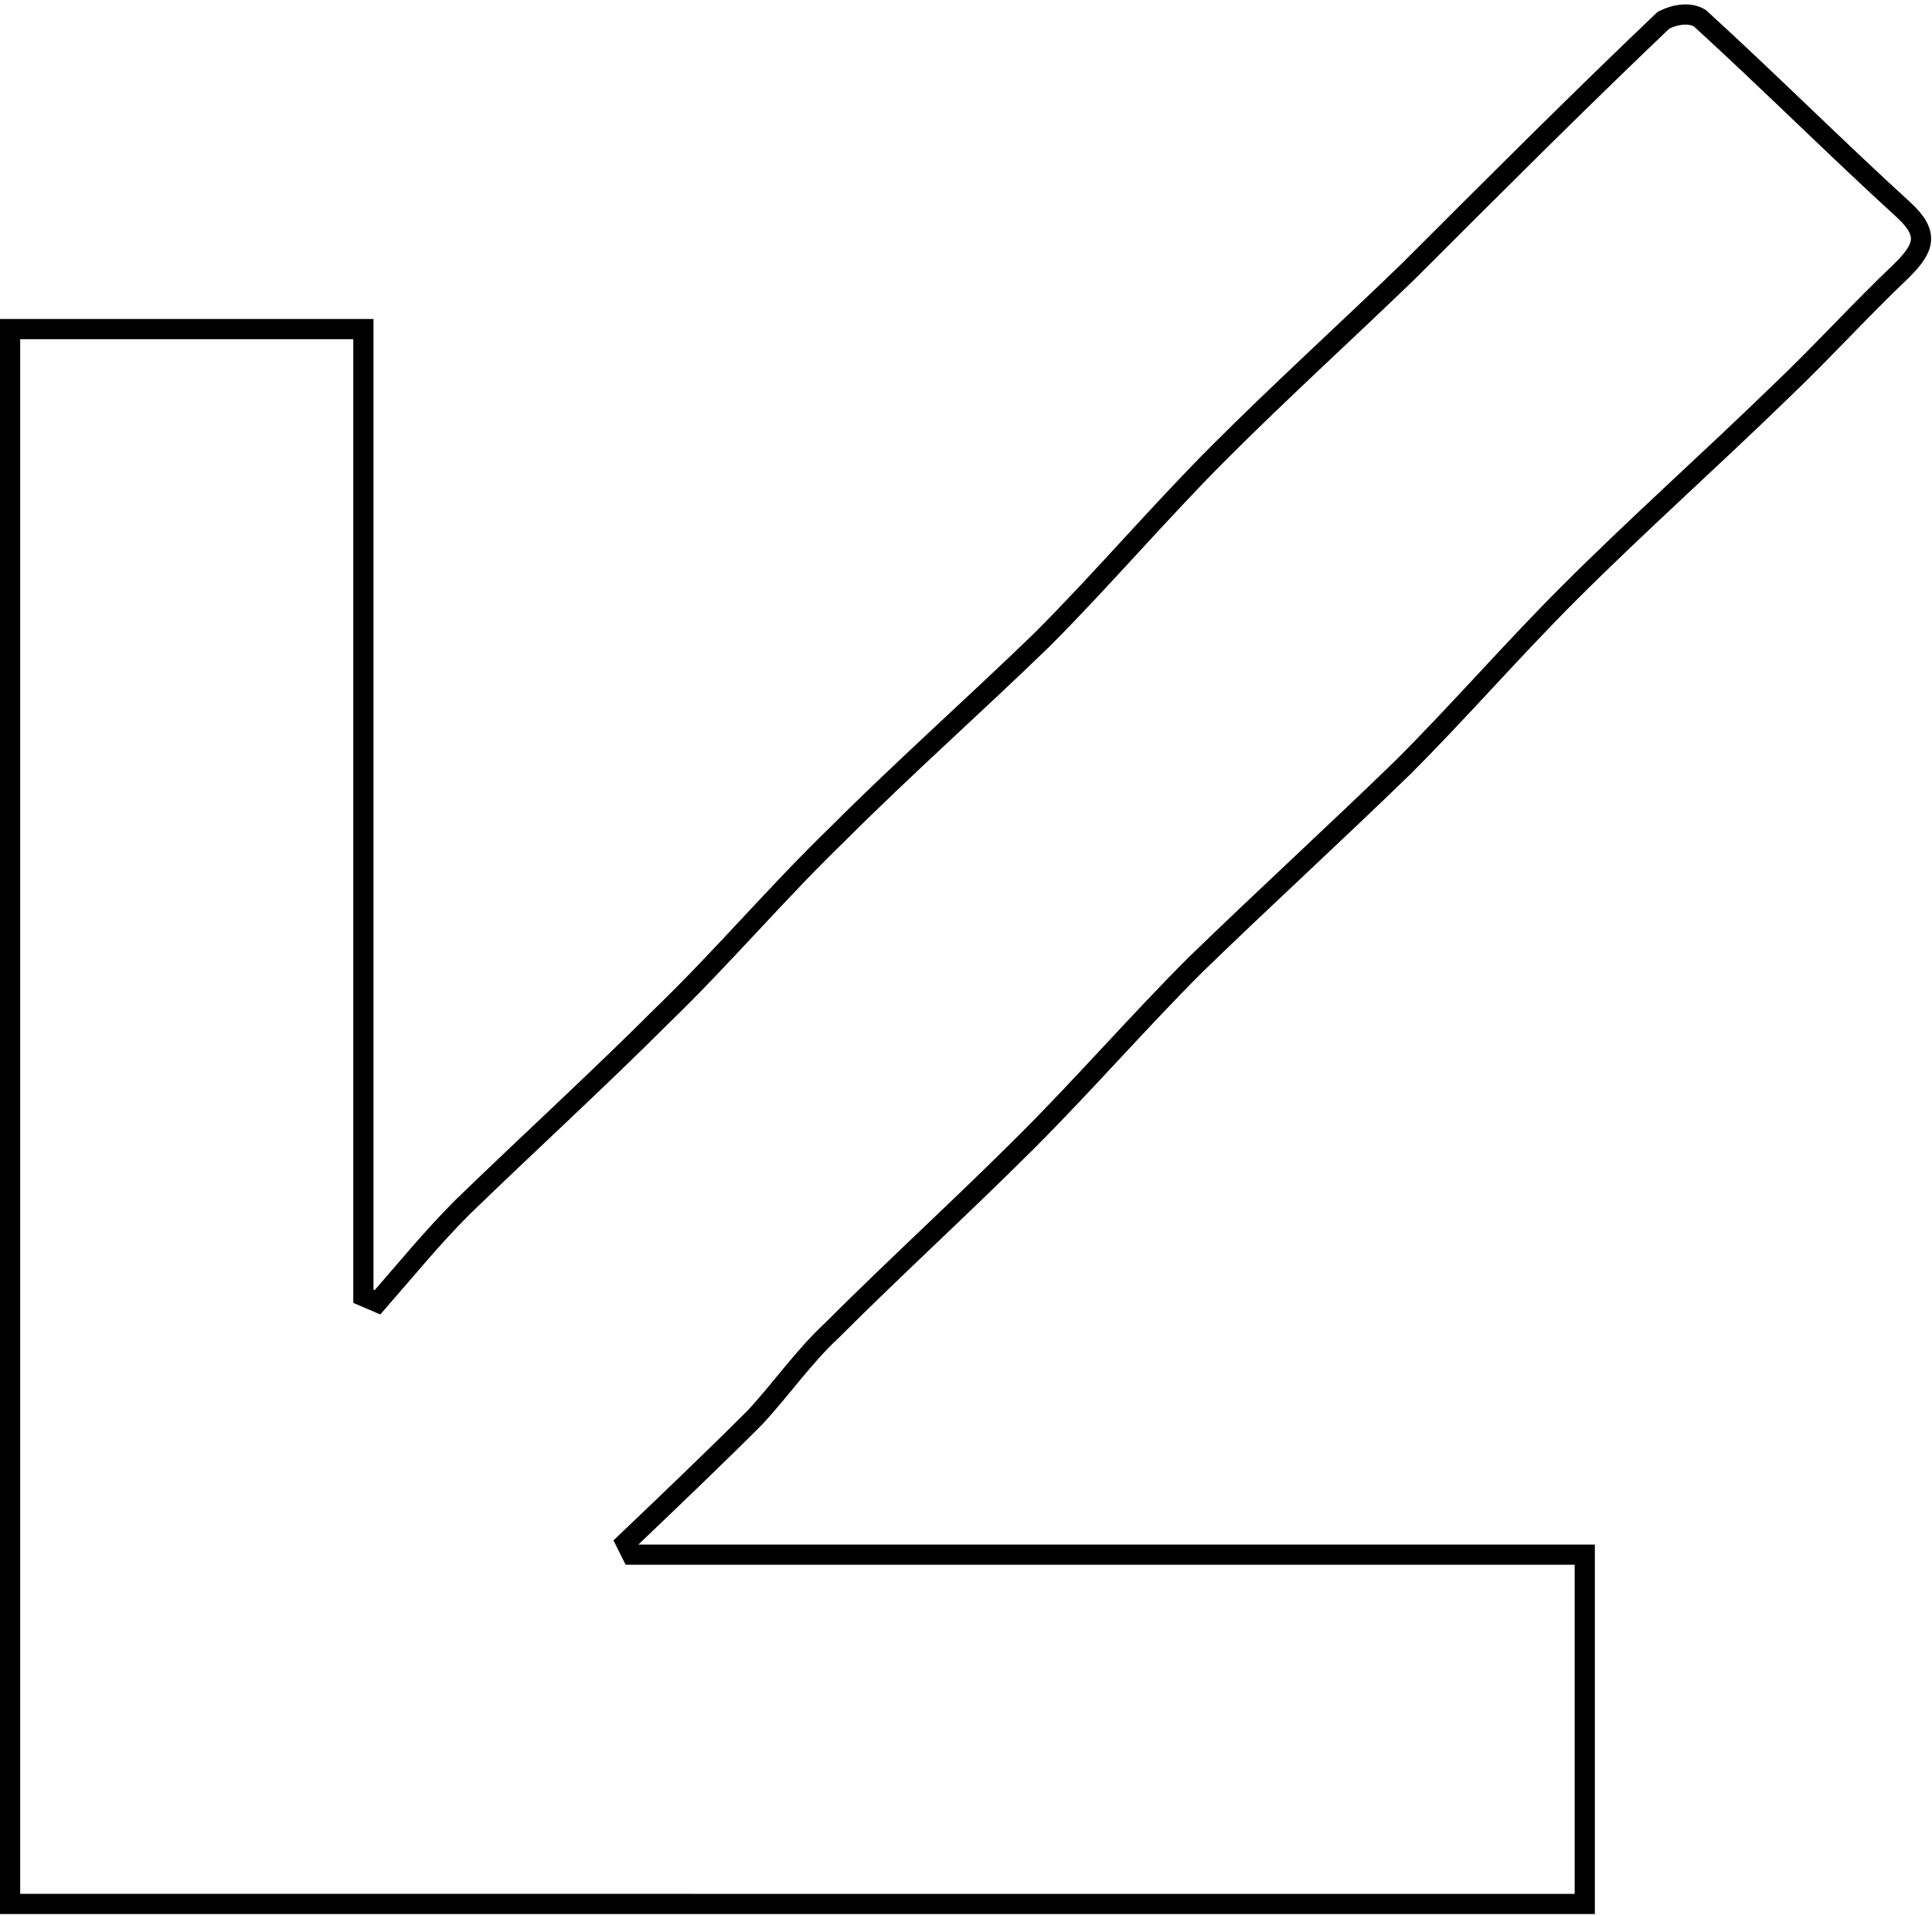 <svg xmlns="http://www.w3.org/2000/svg" xmlns:xlink="http://www.w3.org/1999/xlink" id="Calque_1" x="0px" y="0px" viewBox="0 0 95.7 94.9" style="enable-background:new 0 0 95.7 94.9;" xml:space="preserve"><style type="text/css">	.st0{fill:none;stroke:#000000;}</style><path class="st0" d="M18,16.3v47.9l0.7,0.3c1.4-1.6,2.7-3.2,4.2-4.7c3.3-3.2,6.7-6.3,9.9-9.5c3-2.9,5.7-6.1,8.7-9 c3.3-3.3,6.8-6.4,10.1-9.6c3-3,5.8-6.3,8.8-9.3c3.1-3.1,6.3-6,9.4-9C74,9.2,78.2,5,82.4,1c0.6-0.3,1.3-0.4,1.8-0.1 c3.4,3.1,6.7,6.4,10.1,9.5c1.3,1.2,1,1.9-0.1,3c-2.1,2-4,4.1-6,6c-3.5,3.4-7.1,6.6-10.5,10c-2.8,2.8-5.4,5.8-8.2,8.6 c-3.4,3.3-6.9,6.5-10.3,9.8c-2.8,2.8-5.5,5.9-8.3,8.7c-3.2,3.2-6.5,6.2-9.7,9.4c-1.4,1.3-2.5,2.9-3.8,4.3c-2.1,2.1-4.2,4.1-6.4,6.2 l0.3,0.6h47.2v17.3H0.5V16.3H18z"></path></svg>